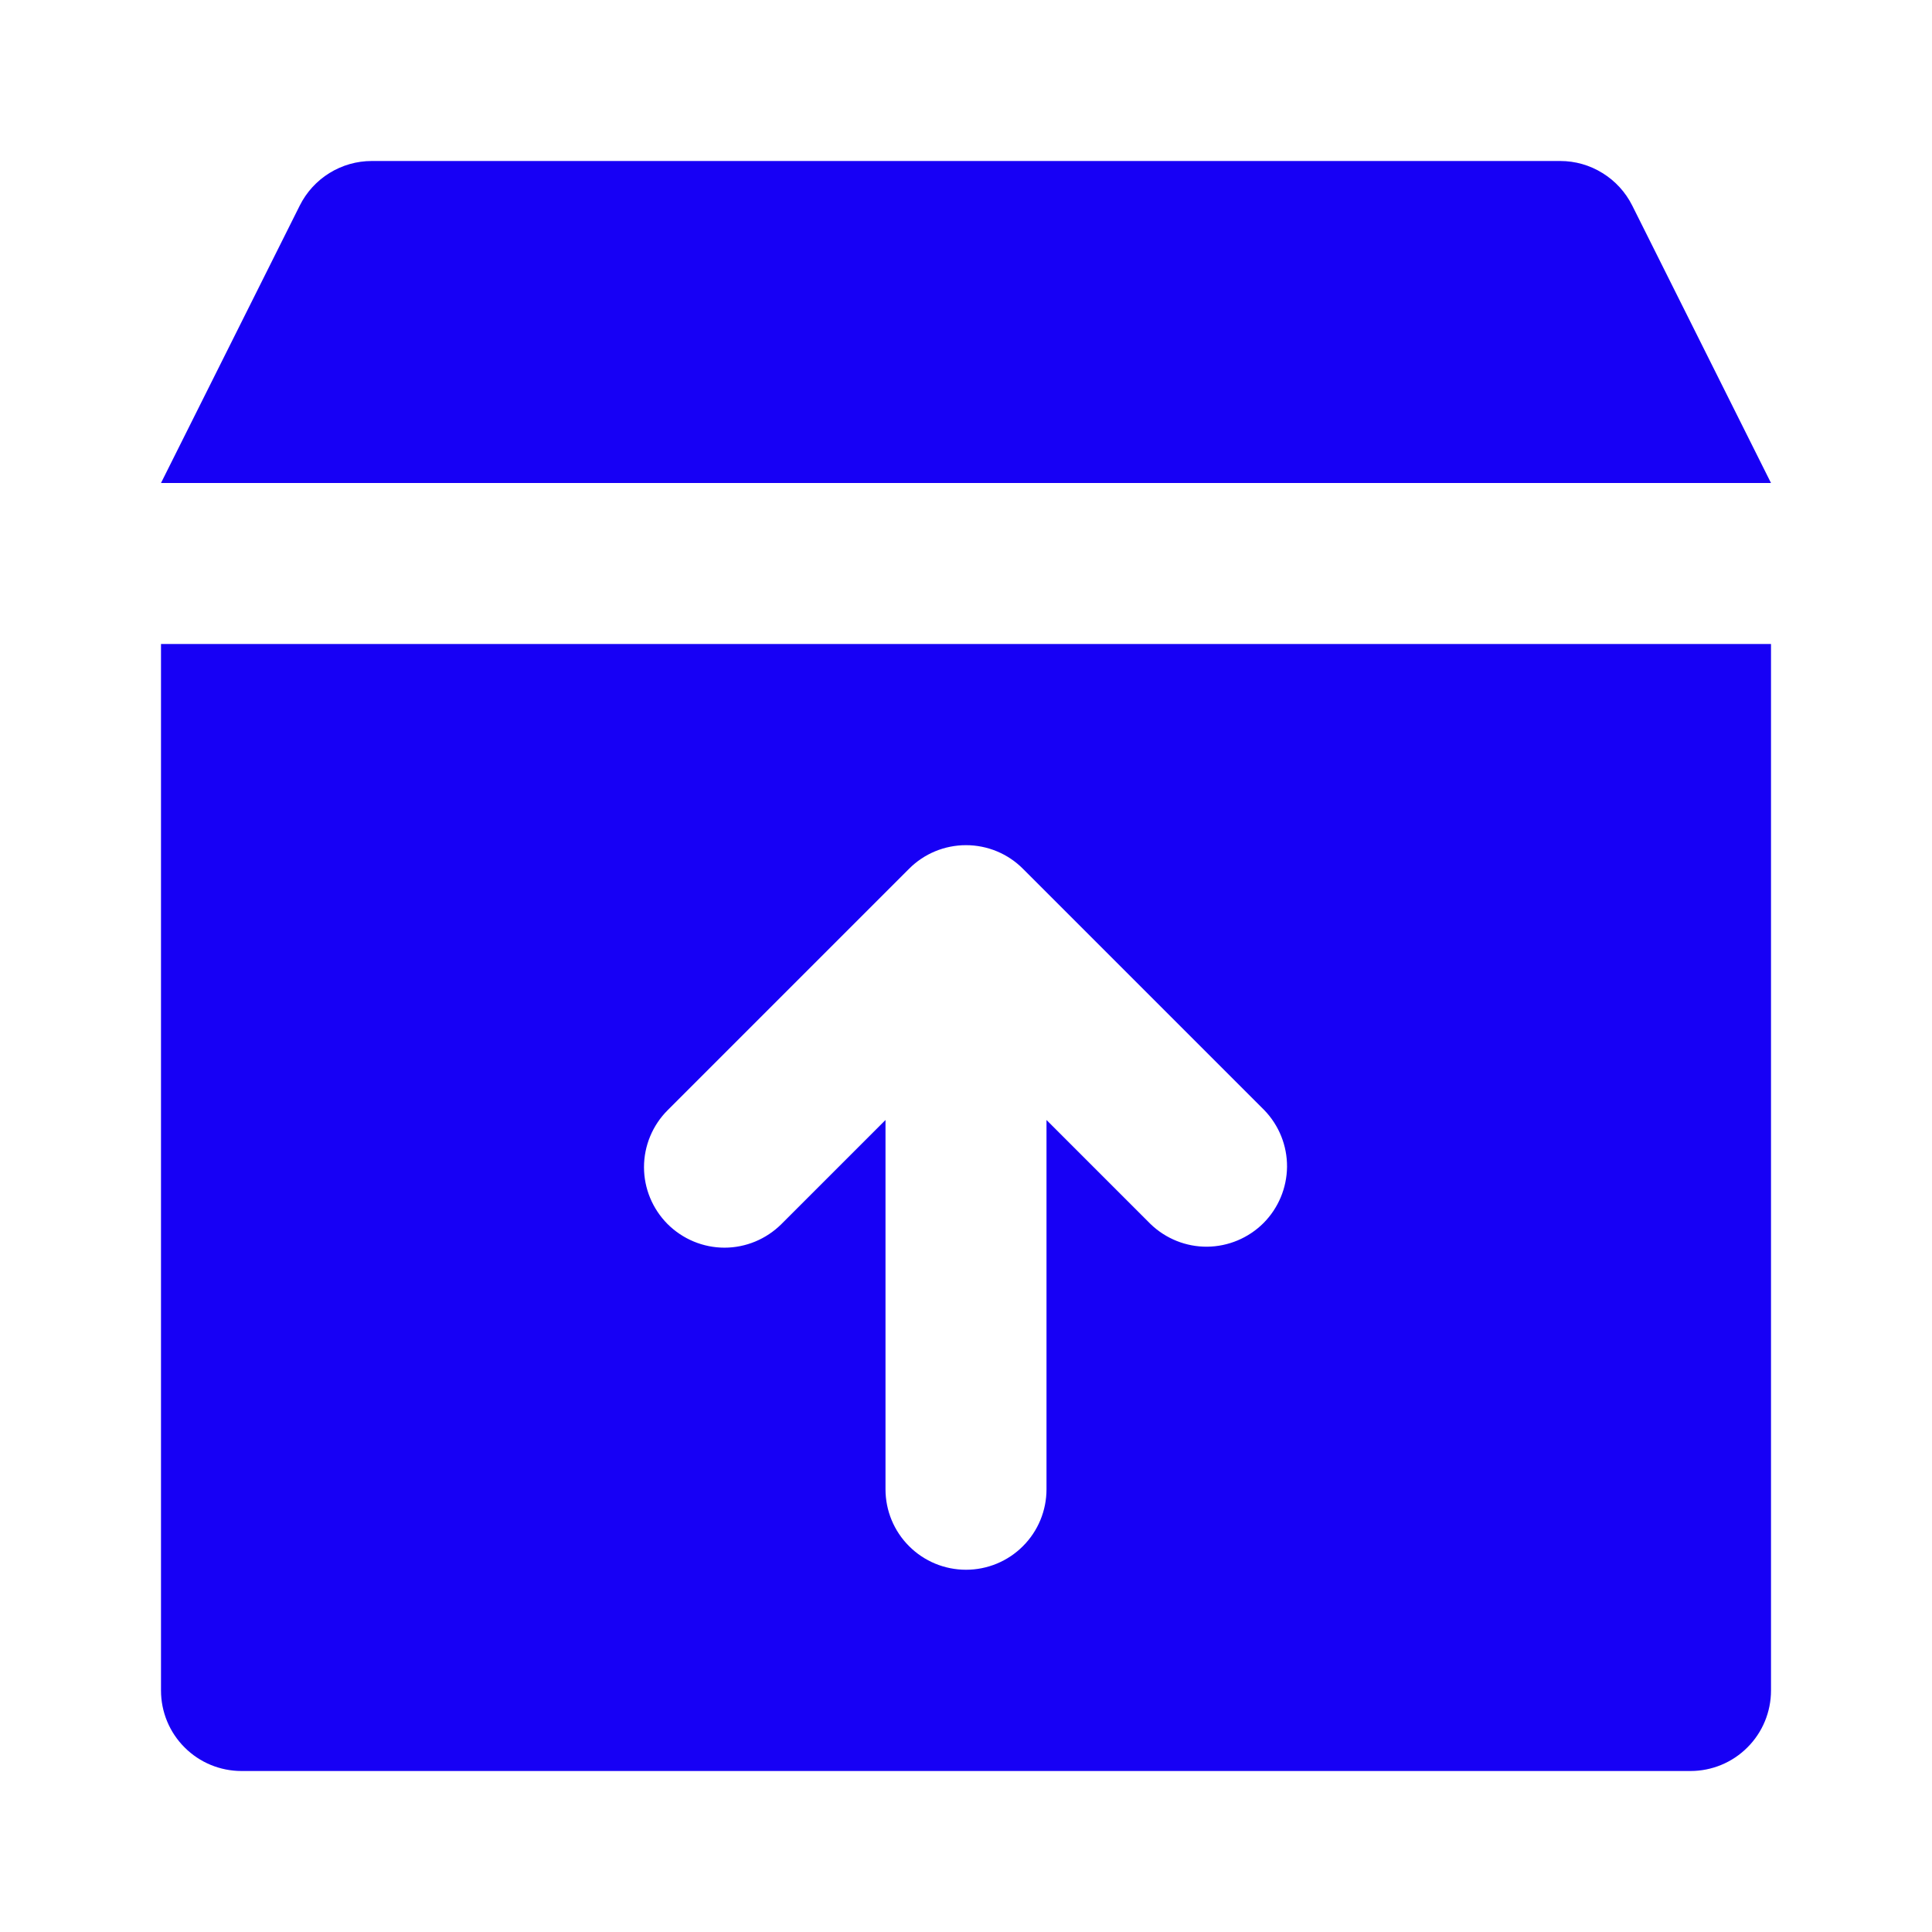 <svg width="24" height="24" viewBox="0 0 24 24" fill="none" xmlns="http://www.w3.org/2000/svg">
<path d="M20.276 2.553L22 6H2L3.724 2.553C3.807 2.387 3.935 2.247 4.092 2.15C4.25 2.052 4.432 2 4.618 2H19.382C19.568 2 19.75 2.052 19.907 2.15C20.065 2.247 20.193 2.387 20.276 2.553ZM2 8H22V21C22 21.265 21.895 21.52 21.707 21.707C21.52 21.895 21.265 22 21 22H3C2.735 22 2.48 21.895 2.293 21.707C2.105 21.52 2 21.265 2 21V8ZM8.293 15.206C8.481 15.393 8.735 15.499 9 15.499C9.265 15.499 9.519 15.393 9.707 15.206L11 13.913V18.5C11 18.765 11.105 19.02 11.293 19.207C11.48 19.395 11.735 19.5 12 19.5C12.265 19.5 12.52 19.395 12.707 19.207C12.895 19.02 13 18.765 13 18.5V13.913L14.293 15.206C14.482 15.388 14.734 15.489 14.996 15.487C15.259 15.484 15.509 15.379 15.695 15.194C15.88 15.008 15.985 14.758 15.988 14.495C15.99 14.233 15.889 13.981 15.707 13.792L12.707 10.792C12.52 10.604 12.265 10.499 12 10.499C11.735 10.499 11.48 10.604 11.293 10.792L8.293 13.792C8.106 13.979 8 14.234 8 14.499C8 14.764 8.106 15.018 8.293 15.206Z" fill="#1700F5"/>
</svg>
